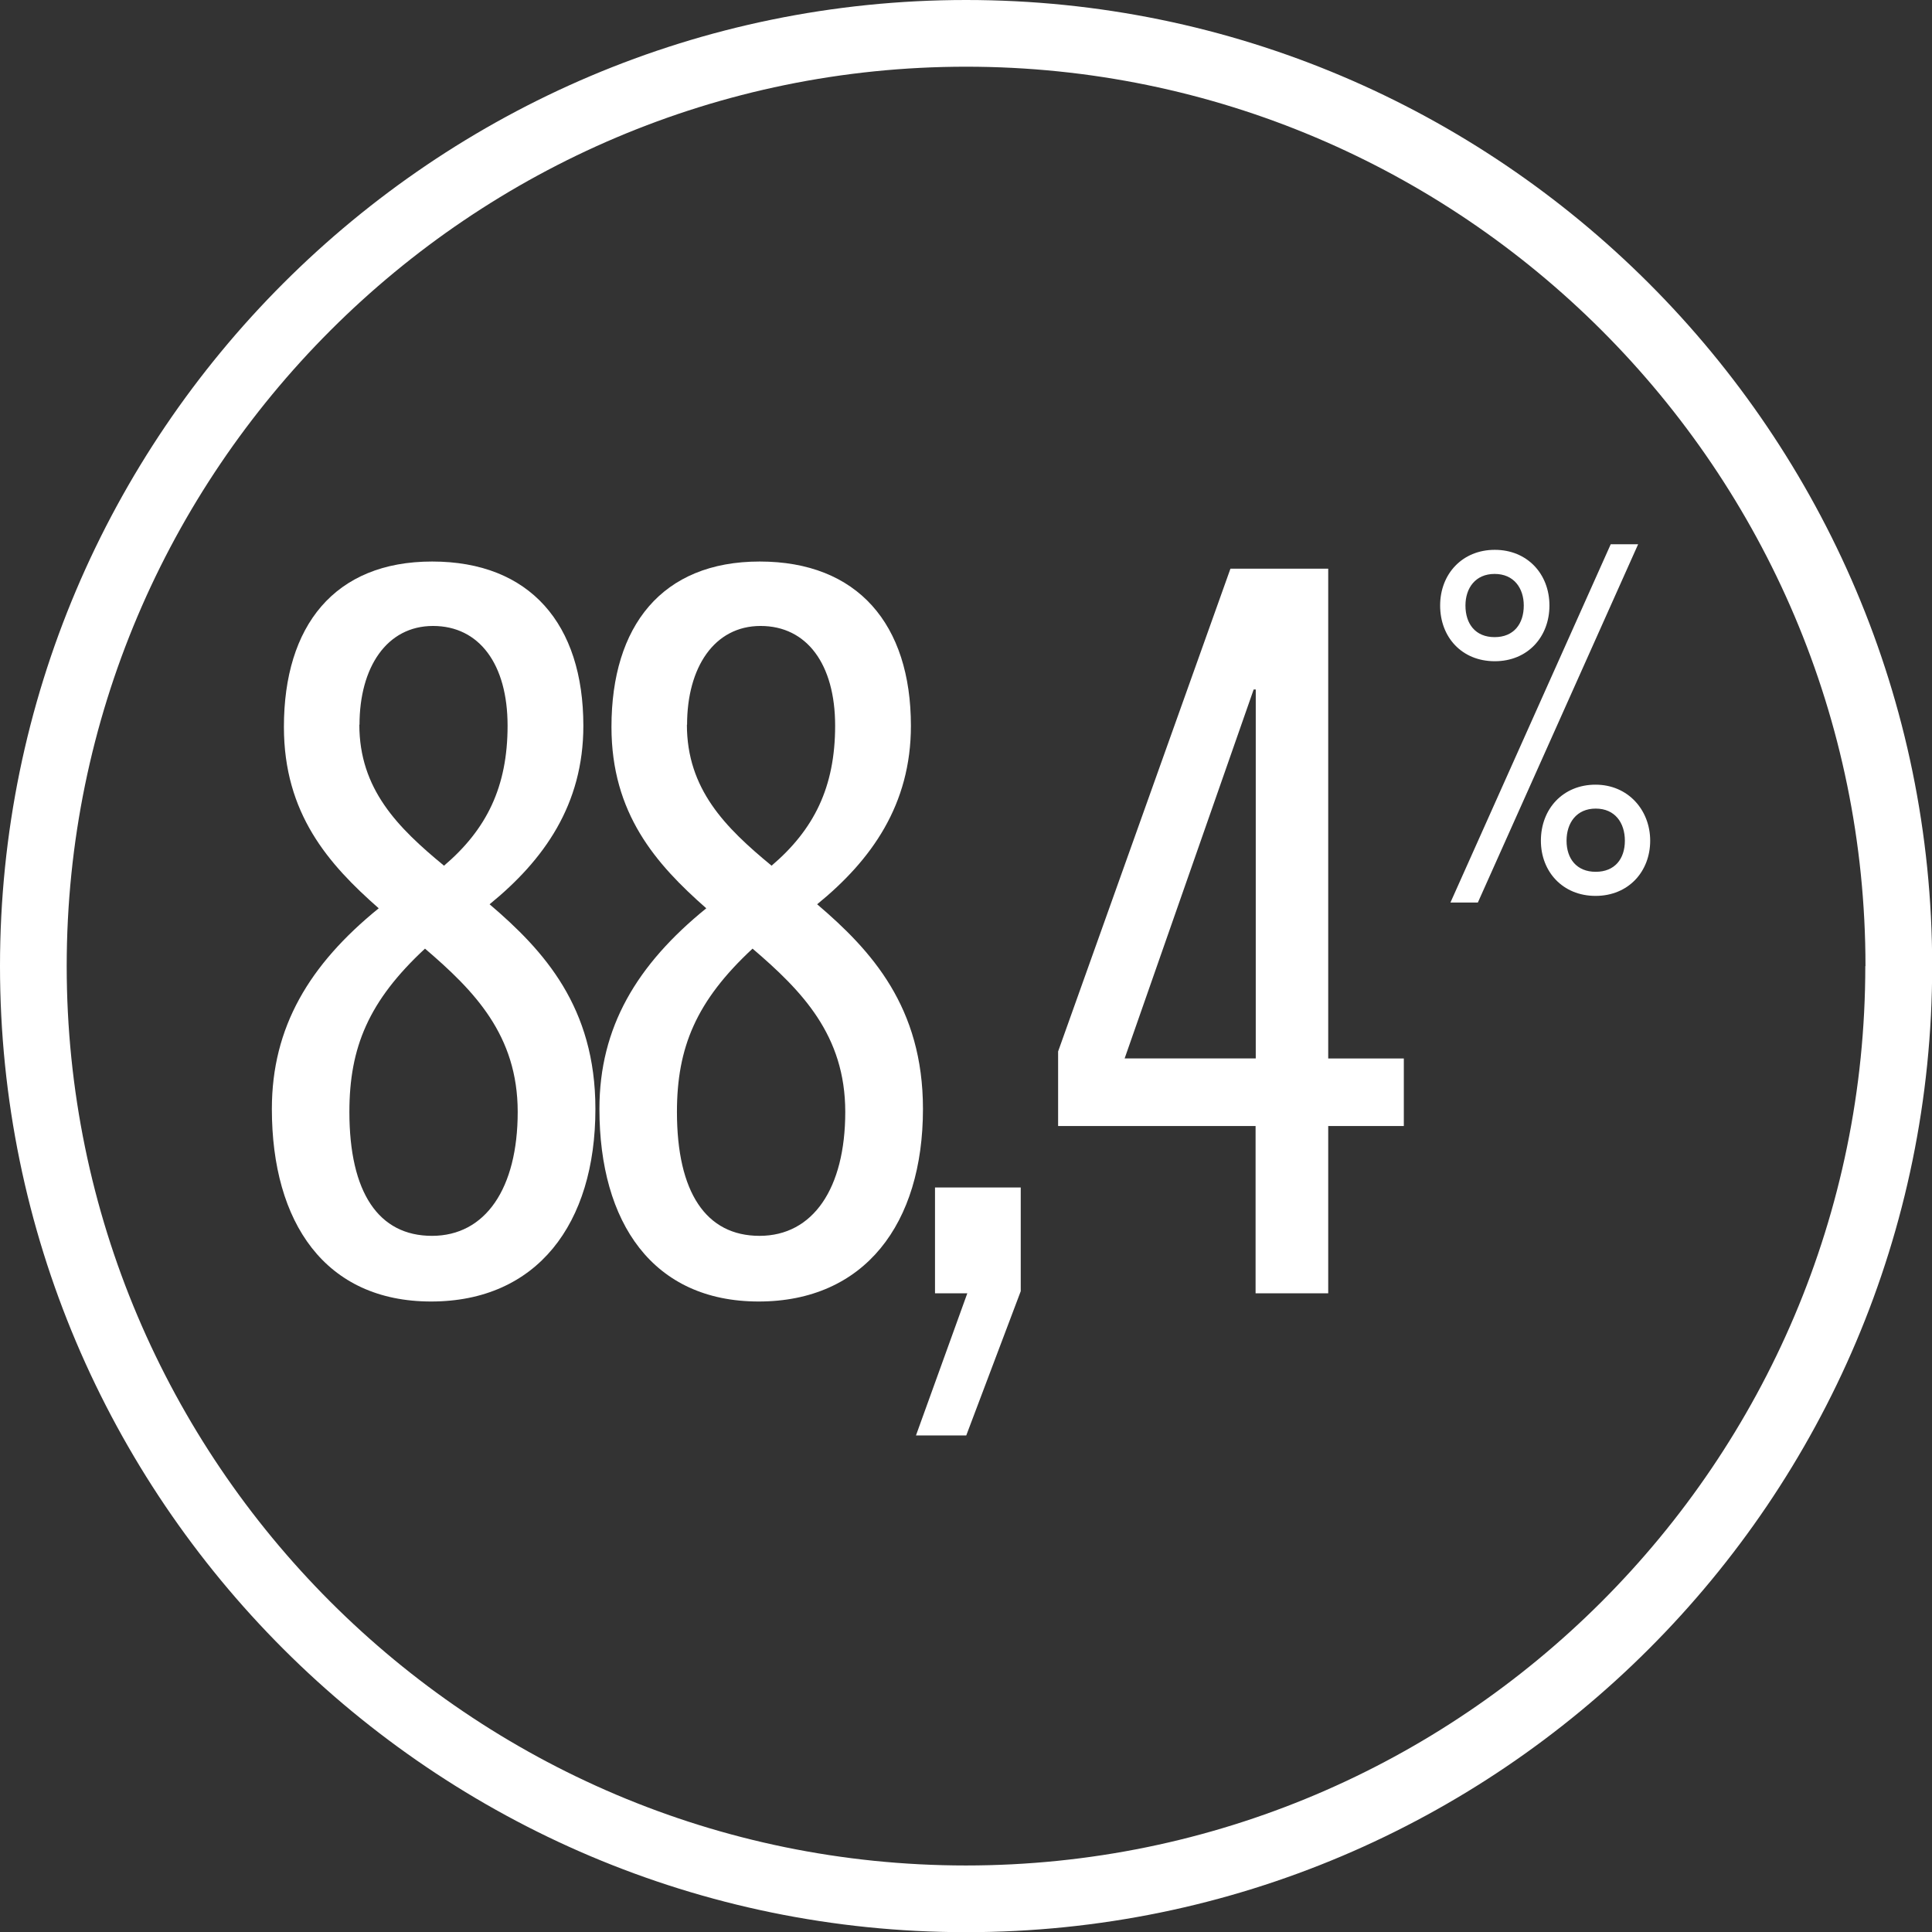 <?xml version="1.0" encoding="UTF-8"?>
<svg id="Capa_2" data-name="Capa 2" xmlns="http://www.w3.org/2000/svg" viewBox="0 0 110.65 110.65">
  <rect x="0" y="0" width="110.65" height="110.65" fill="#333333" stroke="none"/>
  <defs>
    <style>
      .cls-1 {
        fill: #fff;
        stroke-width: 0px;
      }
    </style>
  </defs>
  <g id="Capa_1-2" data-name="Capa 1">
    <g>
      <path class="cls-1" d="M0,55.33c0,30.51,24.82,55.33,55.33,55.33s55.33-24.82,55.33-55.33S85.83,0,55.33,0,0,24.82,0,55.33ZM106.83,55.33c0,28.4-23.11,51.51-51.51,51.51S3.82,83.73,3.82,55.33,26.93,3.82,55.33,3.82s51.51,23.11,51.51,51.51Z"/>
      <path class="cls-1" d="M34.1,63.51c0-5.83-2.94-9.06-6.06-11.72,3.12-2.54,5.37-5.71,5.37-10.22,0-5.83-3.06-9.41-8.66-9.41s-8.49,3.69-8.49,9.47c0,4.96,2.54,7.85,5.43,10.39-3.98,3.23-6.12,6.81-6.12,11.49,0,6.52,3.06,11.03,9.12,11.03s9.41-4.44,9.41-11.03ZM20.59,41.51c0-3.29,1.56-5.66,4.21-5.66s4.27,2.19,4.27,5.71-1.21,5.95-3.64,8.02c-2.66-2.19-4.85-4.39-4.85-8.08ZM24.34,54.33c2.83,2.42,5.31,4.96,5.31,9.35s-1.85,7.1-4.91,7.1-4.73-2.48-4.73-7.1c0-3.69,1.1-6.35,4.33-9.35Z"/>
      <path class="cls-1" d="M52.86,63.51c0-5.83-2.94-9.06-6.06-11.72,3.12-2.54,5.37-5.71,5.37-10.22,0-5.83-3.06-9.41-8.66-9.41s-8.49,3.69-8.49,9.47c0,4.96,2.54,7.85,5.43,10.39-3.98,3.23-6.12,6.81-6.12,11.49,0,6.52,3.06,11.03,9.12,11.03s9.41-4.44,9.41-11.03ZM39.35,41.51c0-3.29,1.56-5.66,4.21-5.66s4.27,2.19,4.27,5.71-1.21,5.95-3.64,8.02c-2.66-2.19-4.85-4.39-4.85-8.08ZM43.1,54.33c2.83,2.42,5.31,4.96,5.31,9.35s-1.85,7.1-4.91,7.1-4.73-2.48-4.73-7.1c0-3.69,1.1-6.35,4.33-9.35Z"/>
      <polygon class="cls-1" points="58.46 73.95 58.46 68.01 53.55 68.01 53.55 74.07 55.4 74.07 52.46 82.21 55.34 82.21 58.46 73.95"/>
      <path class="cls-1" d="M76.07,32.57h-5.6l-9.87,27.65v4.27h11.31v9.58h4.16v-9.58h4.33v-3.87h-4.33v-28.05ZM69.61,60.62h-5.2l7.39-21.13h.12v21.13h-2.3Z"/>
      <path class="cls-1" d="M88.25,48.15c0,1.76,1.24,3.16,3.13,3.16s3.13-1.4,3.13-3.16-1.27-3.21-3.13-3.21-3.13,1.38-3.13,3.21ZM93.06,48.15c0,1.03-.57,1.78-1.67,1.78s-1.67-.76-1.67-1.78.57-1.84,1.67-1.84,1.67.81,1.67,1.84Z"/>
      <path class="cls-1" d="M88.74,34.68c0-1.81-1.27-3.19-3.13-3.19s-3.13,1.38-3.13,3.19,1.24,3.19,3.13,3.19,3.13-1.4,3.13-3.19ZM83.93,34.68c0-1,.57-1.81,1.67-1.81s1.67.81,1.67,1.81c0,1.05-.57,1.81-1.67,1.81s-1.67-.76-1.67-1.81Z"/>
      <polygon class="cls-1" points="83.07 51.69 84.64 51.69 93.82 31.17 92.25 31.17 83.07 51.69"/>
    </g>
  </g>
</svg>